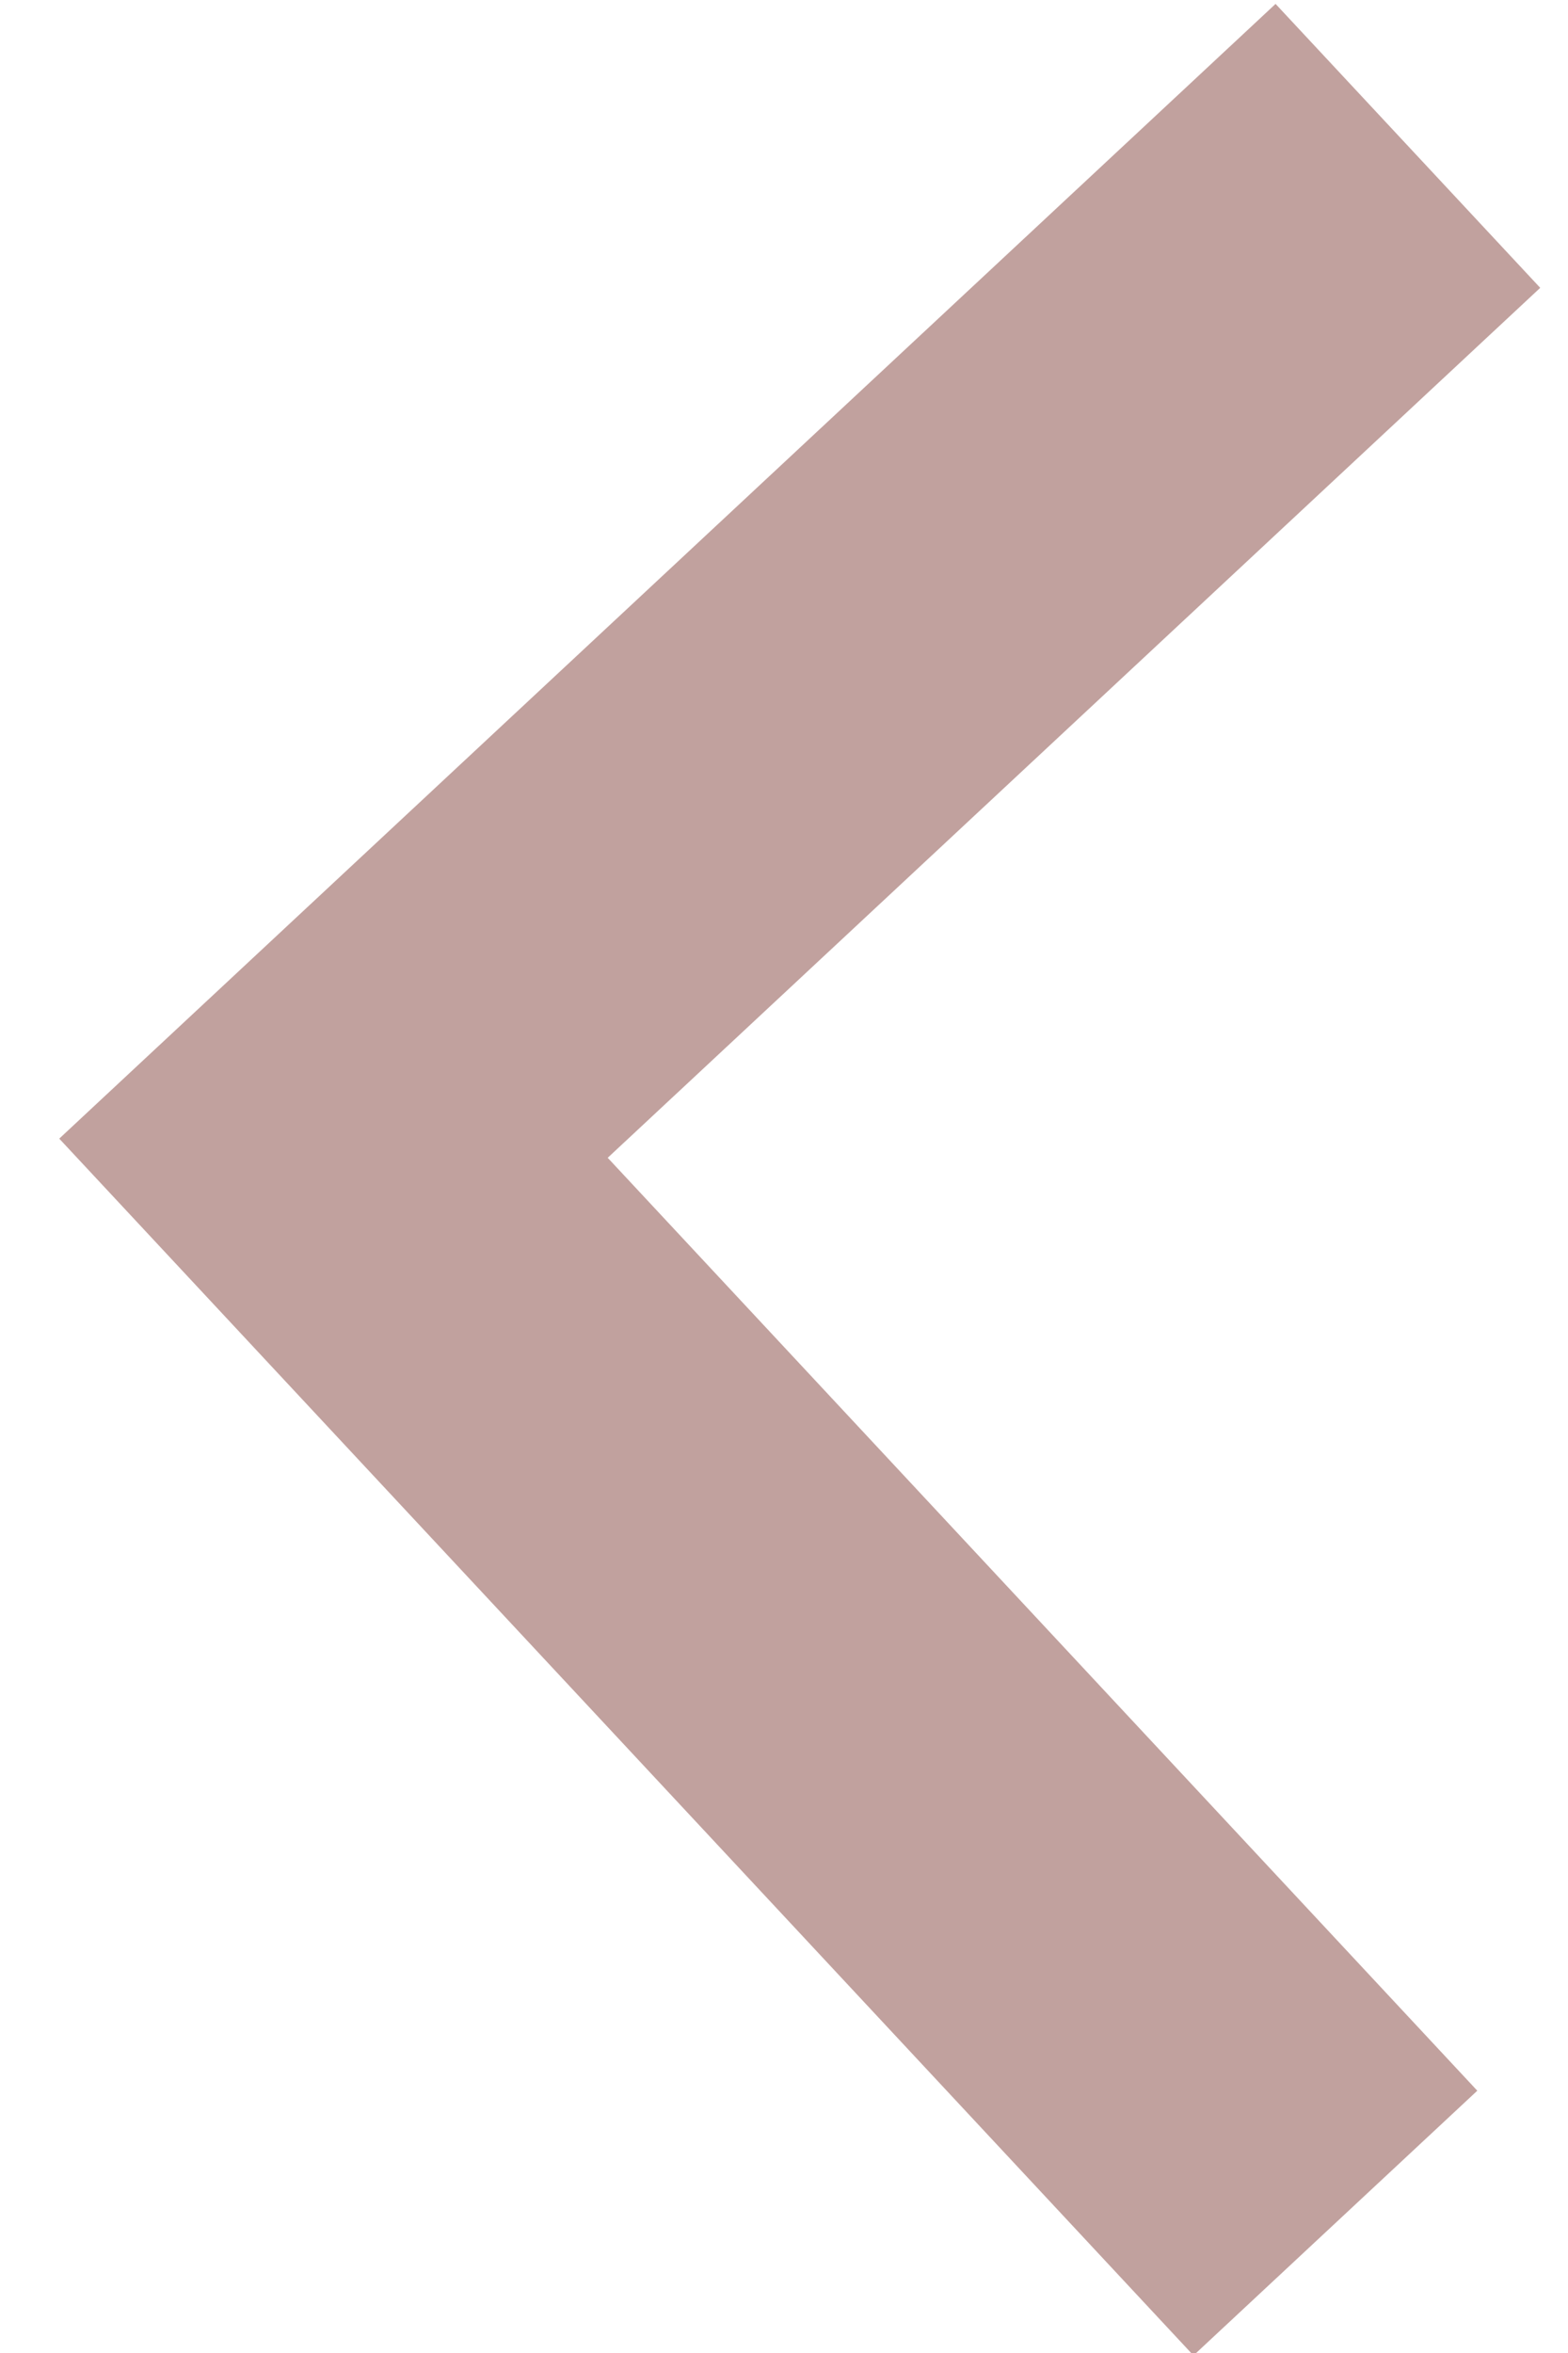 <?xml version="1.0" encoding="UTF-8"?>
<svg width="8px" height="12px" viewBox="0 0 8 12" version="1.1" xmlns="http://www.w3.org/2000/svg" xmlns:xlink="http://www.w3.org/1999/xlink">
    <!-- Generator: Sketch 52.1 (67048) - http://www.bohemiancoding.com/sketch -->
    <title>Shape</title>
    <desc>Created with Sketch.</desc>
    <g id="Web" stroke="none" stroke-width="1" fill="none" fill-rule="evenodd">
        <g id="Home-Desktop" transform="translate(-1111, -3348)" fill="#C1A19E">
            <g id="STORIES" transform="translate(-1, 119)">
                <g id="FEED" transform="translate(54.5, 0)">
                    <g id="Column-3" transform="translate(780.5, 1843)">
                        <g id="4-Suggested-(Cards)" transform="translate(0.5, 1061)">
                            <g id="Arrows" transform="translate(270.5, 320)">
                                <g id="Left" transform="translate(0, 0)">
                                    <polygon id="Shape" transform="translate(10, 10.936) scale(-1, 1) rotate(-92) translate(-10, -10.936) " points="14.6 7.236 10 11.836 5.4 7.236 4 8.636 10 14.636 16 8.636"></polygon>
                                </g>
                            </g>
                        </g>
                    </g>
                </g>
            </g>
        </g>
    </g>
</svg>